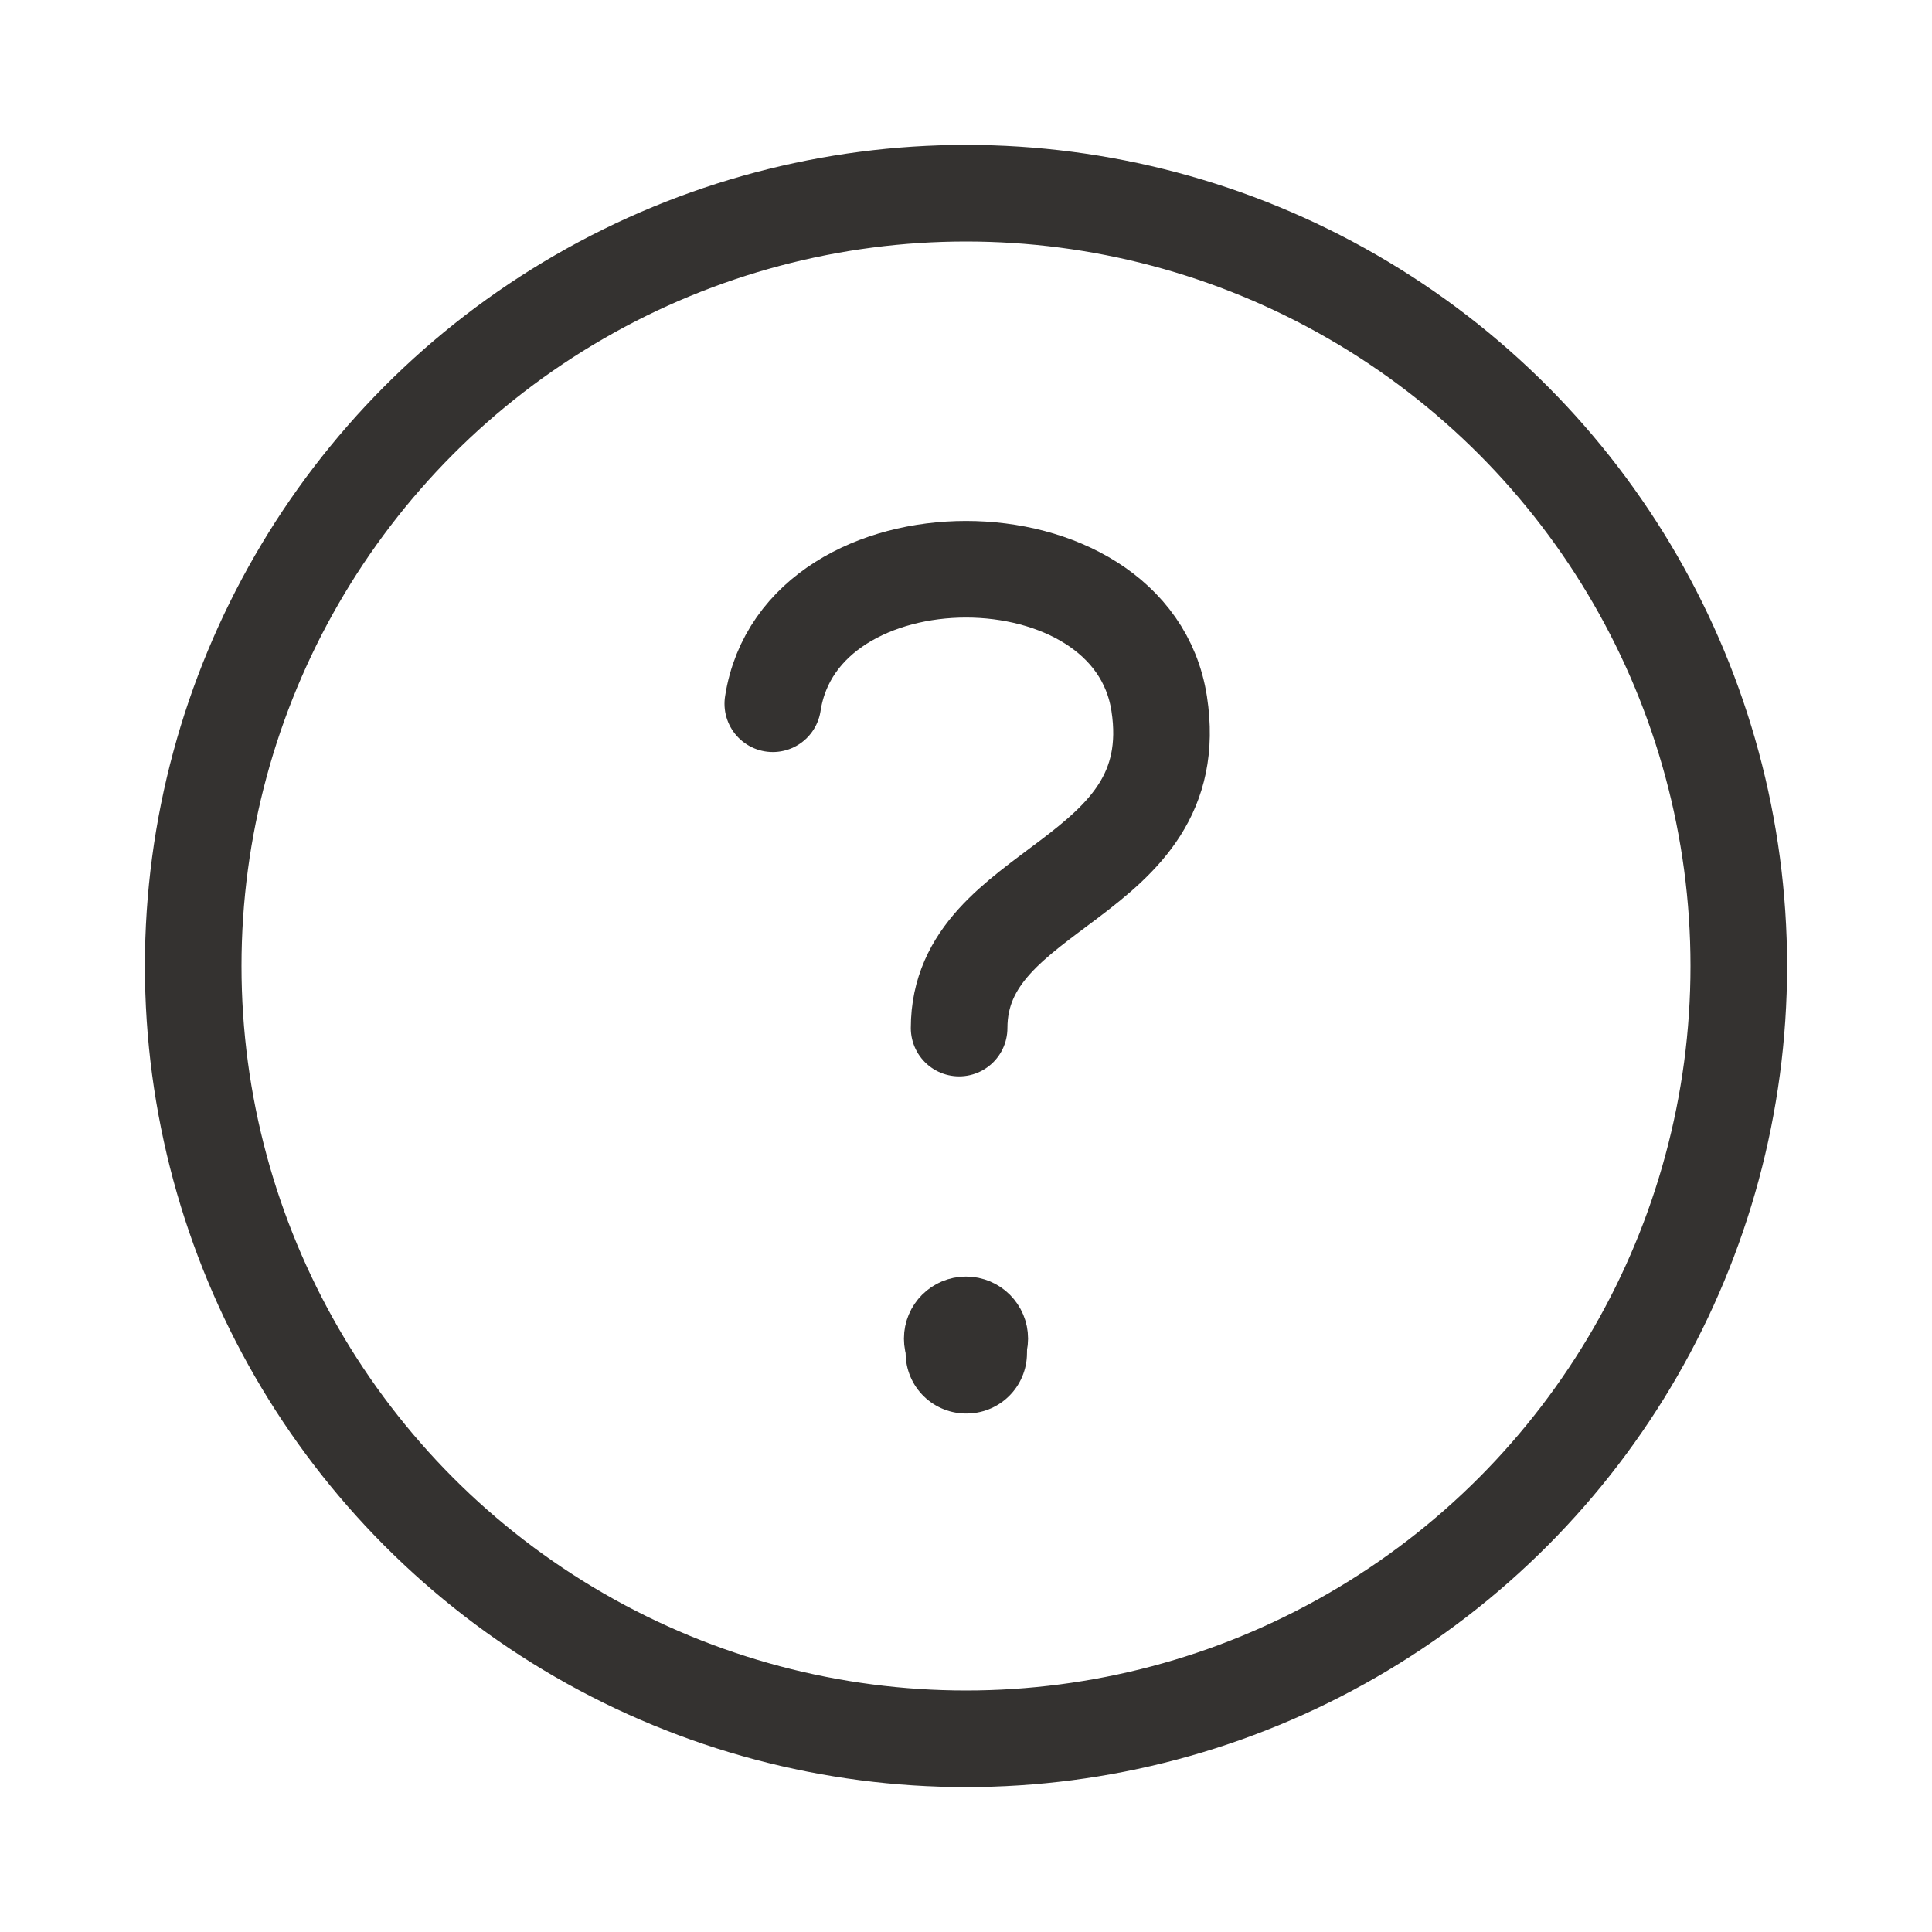 <svg width="16" height="16" viewBox="0 0 16 16" fill="none" xmlns="http://www.w3.org/2000/svg">
<circle cx="8" cy="8" r="6.4" stroke="#343230" stroke-width="0.8"></circle>
<path d="M6.4 5.828C6.629 4.343 9.371 4.343 9.6 5.828C9.829 7.314 7.943 7.314 7.943 8.514" stroke="#343230" stroke-width="0.8" stroke-linecap="round" stroke-linejoin="round"></path>
<path d="M8.005 11.2H8V11.206H8.005V11.2Z" stroke="#343230" stroke-linecap="round" stroke-linejoin="round"></path>
<circle cx="8" cy="11.086" r="0.114" stroke="#343230" stroke-width="0.8"></circle>
</svg>
